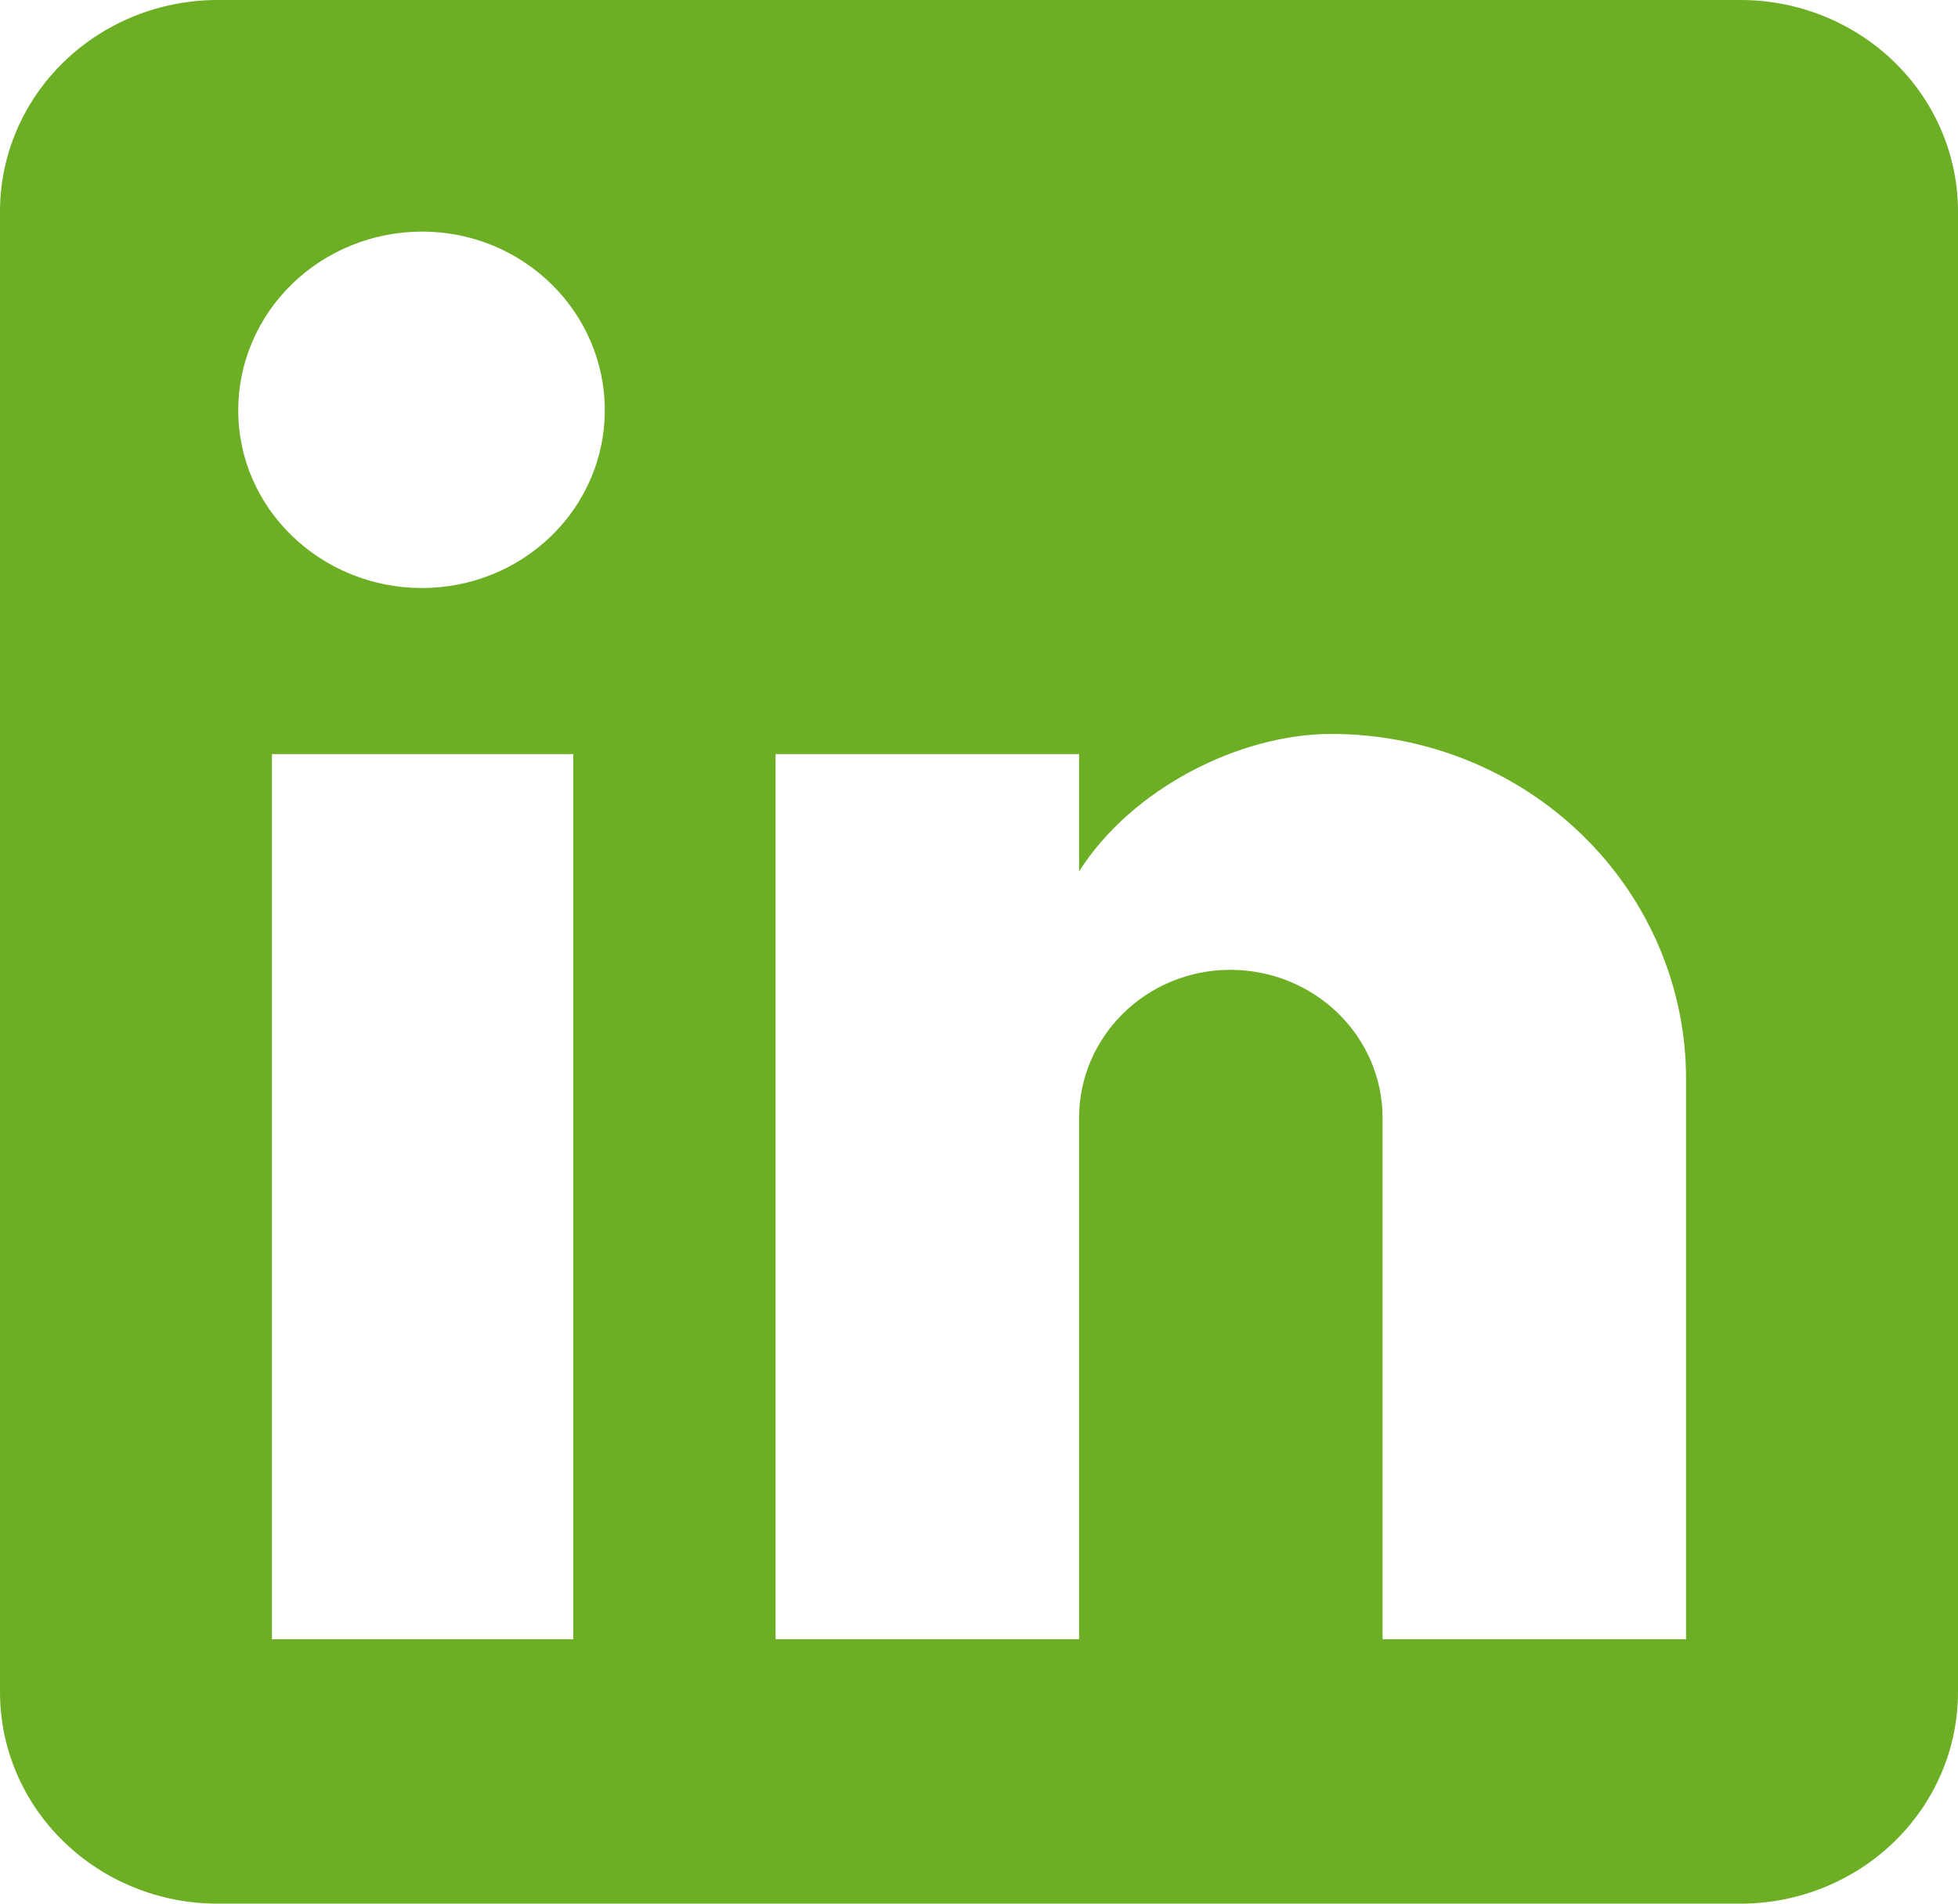 <svg width="36" height="35" viewBox="0 0 36 35" fill="none" xmlns="http://www.w3.org/2000/svg">
<path d="M32 0C33.061 0 34.078 0.41 34.828 1.139C35.579 1.868 36 2.857 36 3.889V31.111C36 32.142 35.579 33.132 34.828 33.861C34.078 34.59 33.061 35 32 35H4C2.939 35 1.922 34.59 1.172 33.861C0.421 33.132 0 32.142 0 31.111V3.889C0 2.857 0.421 1.868 1.172 1.139C1.922 0.41 2.939 0 4 0H32ZM31 30.139V19.833C31 18.152 30.313 16.54 29.09 15.351C27.868 14.162 26.209 13.494 24.48 13.494C22.78 13.494 20.8 14.506 19.84 16.022V13.864H14.26V30.139H19.84V20.553C19.84 19.056 21.08 17.831 22.62 17.831C23.363 17.831 24.075 18.117 24.6 18.628C25.125 19.138 25.42 19.831 25.42 20.553V30.139H31ZM7.76 10.811C8.651 10.811 9.506 10.467 10.136 9.854C10.766 9.242 11.12 8.411 11.12 7.544C11.12 5.736 9.62 4.258 7.76 4.258C6.864 4.258 6.004 4.605 5.37 5.221C4.736 5.837 4.38 6.673 4.38 7.544C4.38 9.353 5.9 10.811 7.76 10.811ZM10.54 30.139V13.864H5V30.139H10.54Z" fill="#6CAE24"/>
</svg>
